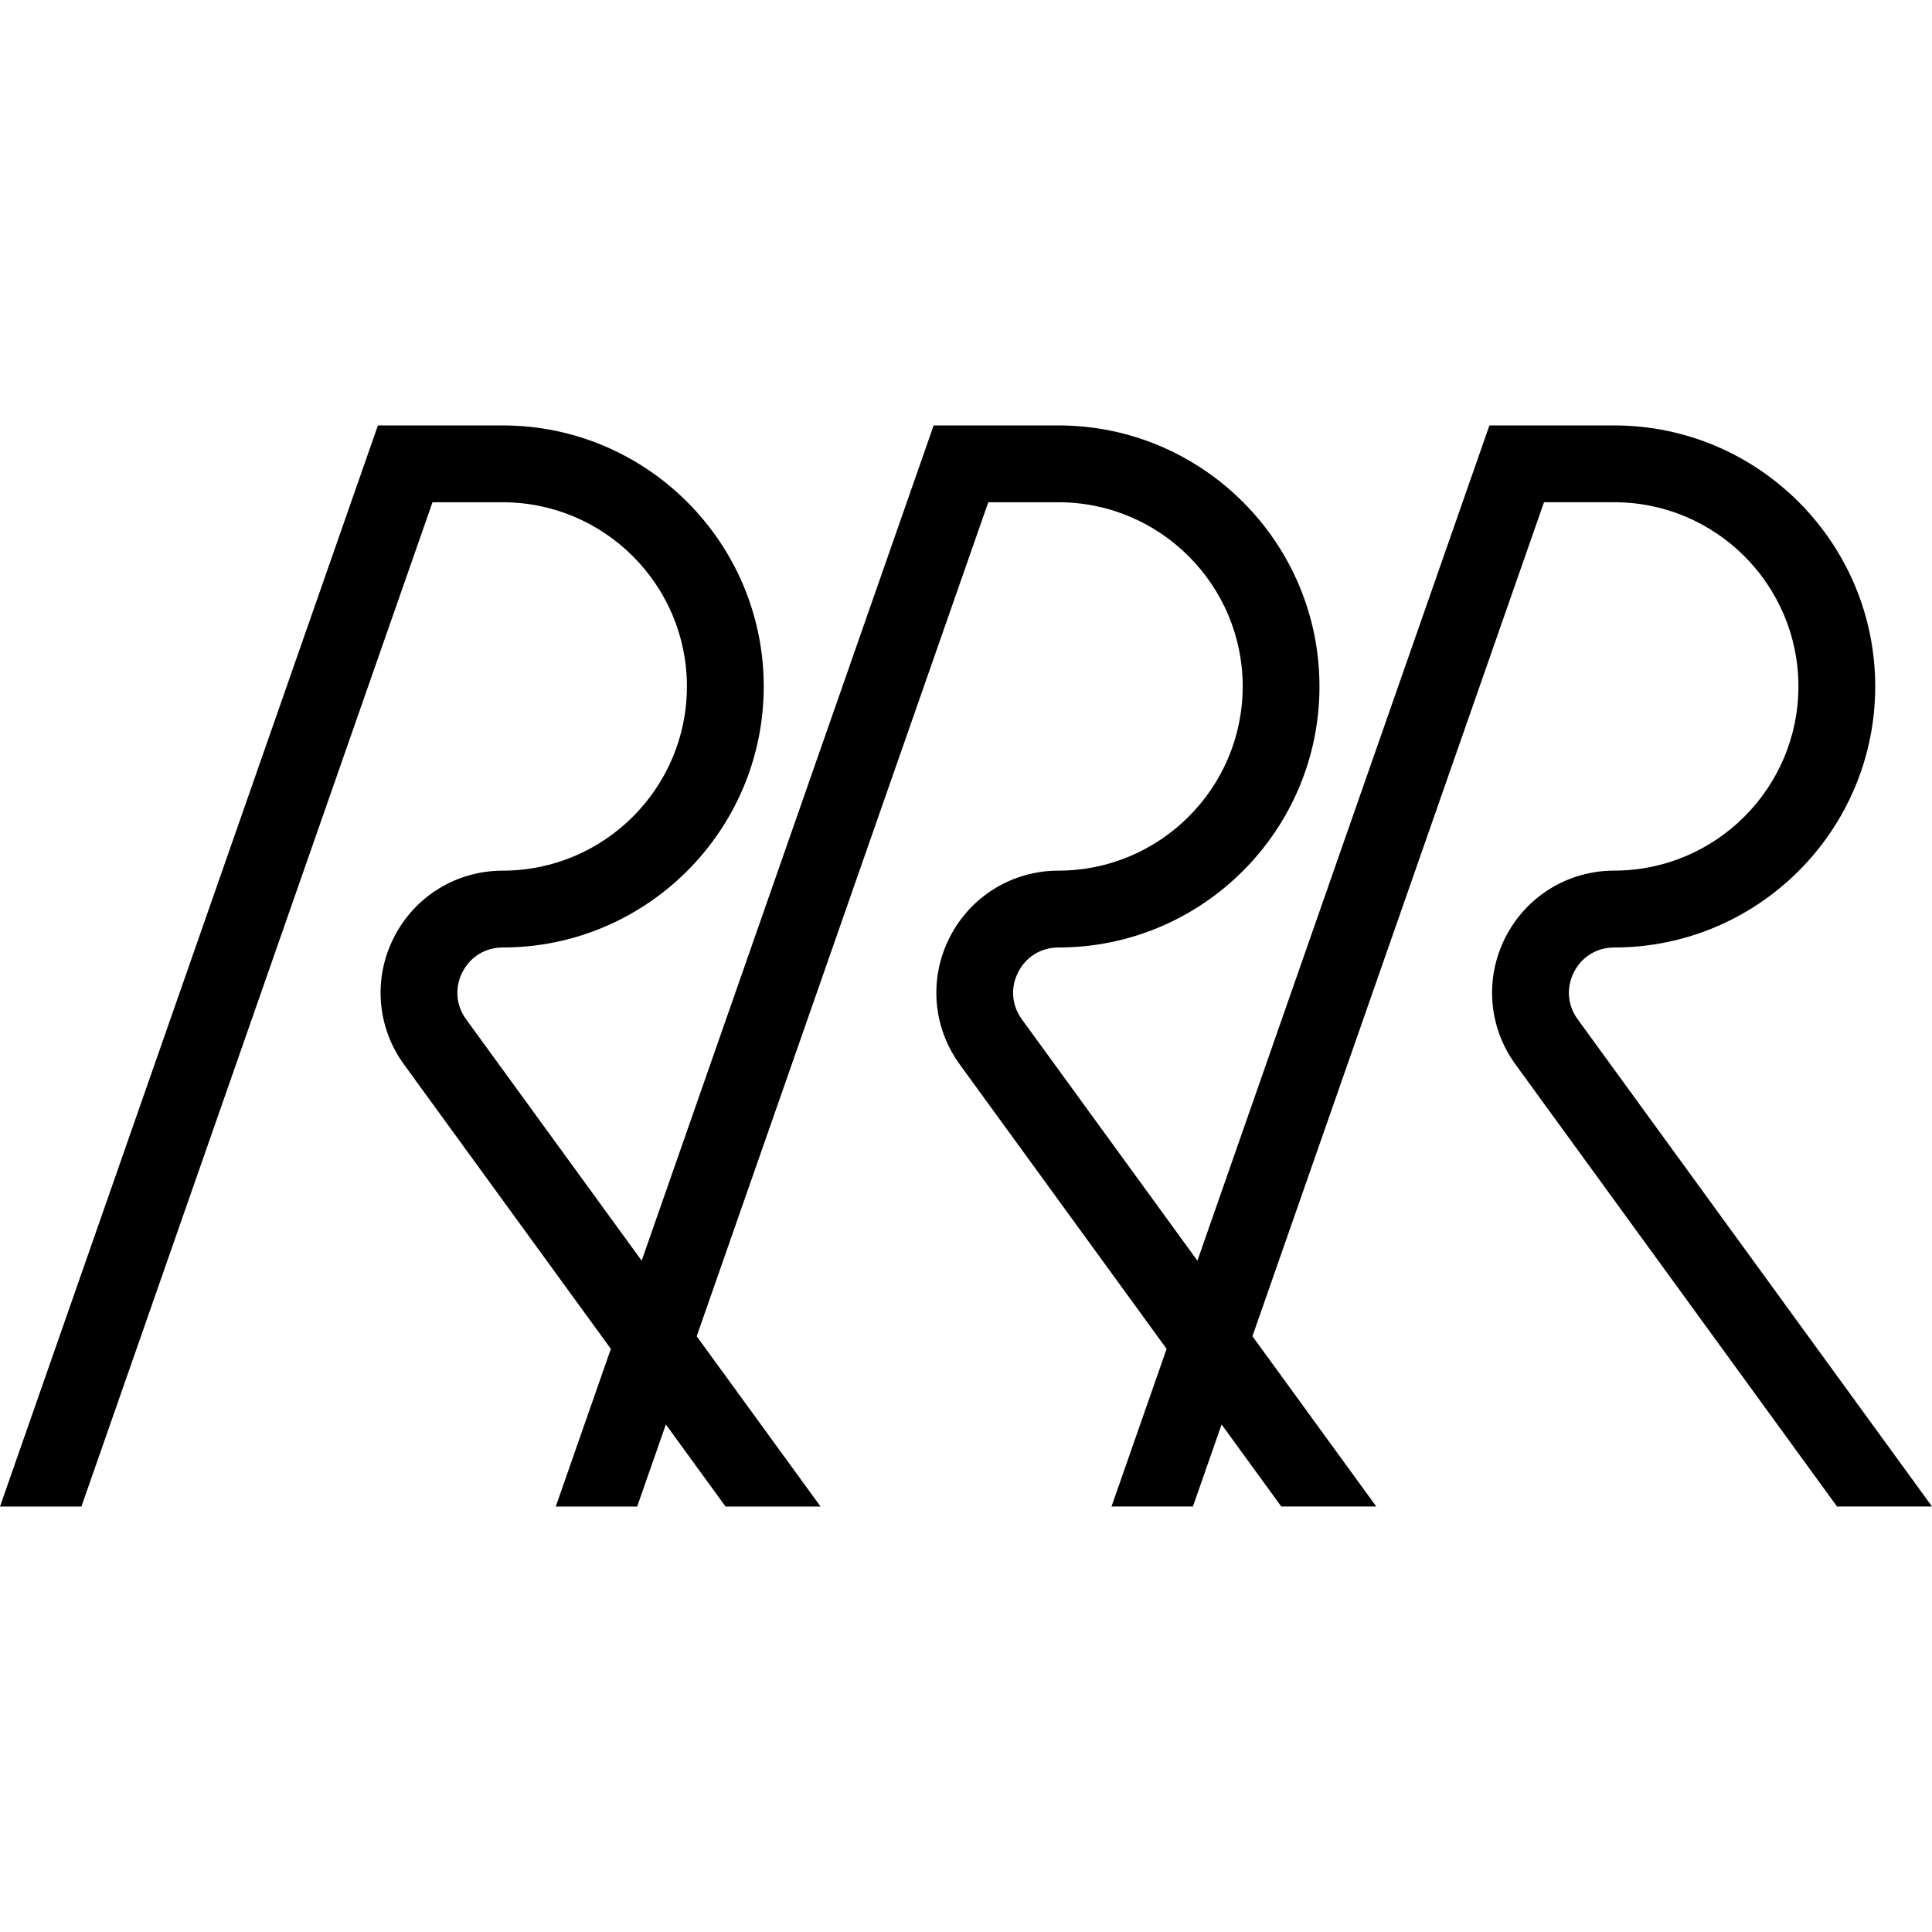 <?xml version="1.0" encoding="UTF-8"?>
<svg xmlns="http://www.w3.org/2000/svg" width="100" height="100" viewBox="0 0 100 100">
<style>
@media (prefers-color-scheme: dark) {
	path {
		fill: #fff;
	}
}
</style>
<path d="m81.465,50.321c.407-.801,1.187-1.279,2.086-1.279,7.449,0,13.51-6.061,13.51-13.511s-6.061-13.511-13.51-13.511h-6.459l-15.114,43.232-9.086-12.492c-.528-.727-.601-1.638-.193-2.439.408-.801,1.187-1.279,2.086-1.279,7.45,0,13.511-6.061,13.511-13.511s-6.061-13.511-13.511-13.511h-6.459l-15.113,43.232-9.086-12.492c-.528-.727-.601-1.638-.193-2.439.408-.801,1.188-1.279,2.087-1.279,7.449,0,13.51-6.061,13.51-13.511s-6.061-13.511-13.51-13.511h-6.46L0,77.979h4.214L22.386,25.998h3.636c5.257,0,9.533,4.277,9.533,9.533s-4.276,9.534-9.533,9.534c-2.39,0-4.547,1.323-5.631,3.451-1.084,2.129-.884,4.652.521,6.583l10.706,14.719-2.852,8.16h4.214l1.485-4.248,3.089,4.248h4.918l-6.411-8.814,15.092-43.167h3.635c5.257,0,9.534,4.277,9.534,9.533s-4.277,9.534-9.534,9.534c-2.389,0-4.547,1.323-5.631,3.451-1.083,2.129-.884,4.652.521,6.583l10.706,14.719-2.853,8.16h4.214l1.485-4.248,3.089,4.248h4.918l-6.411-8.814,15.091-43.167h3.636c5.257,0,9.533,4.277,9.533,9.533s-4.276,9.534-9.533,9.534c-2.389,0-4.547,1.323-5.631,3.451-1.084,2.129-.884,4.652.521,6.583l16.641,22.88h4.918l-18.342-25.219c-.528-.727-.601-1.638-.193-2.439Z"/>
</svg>